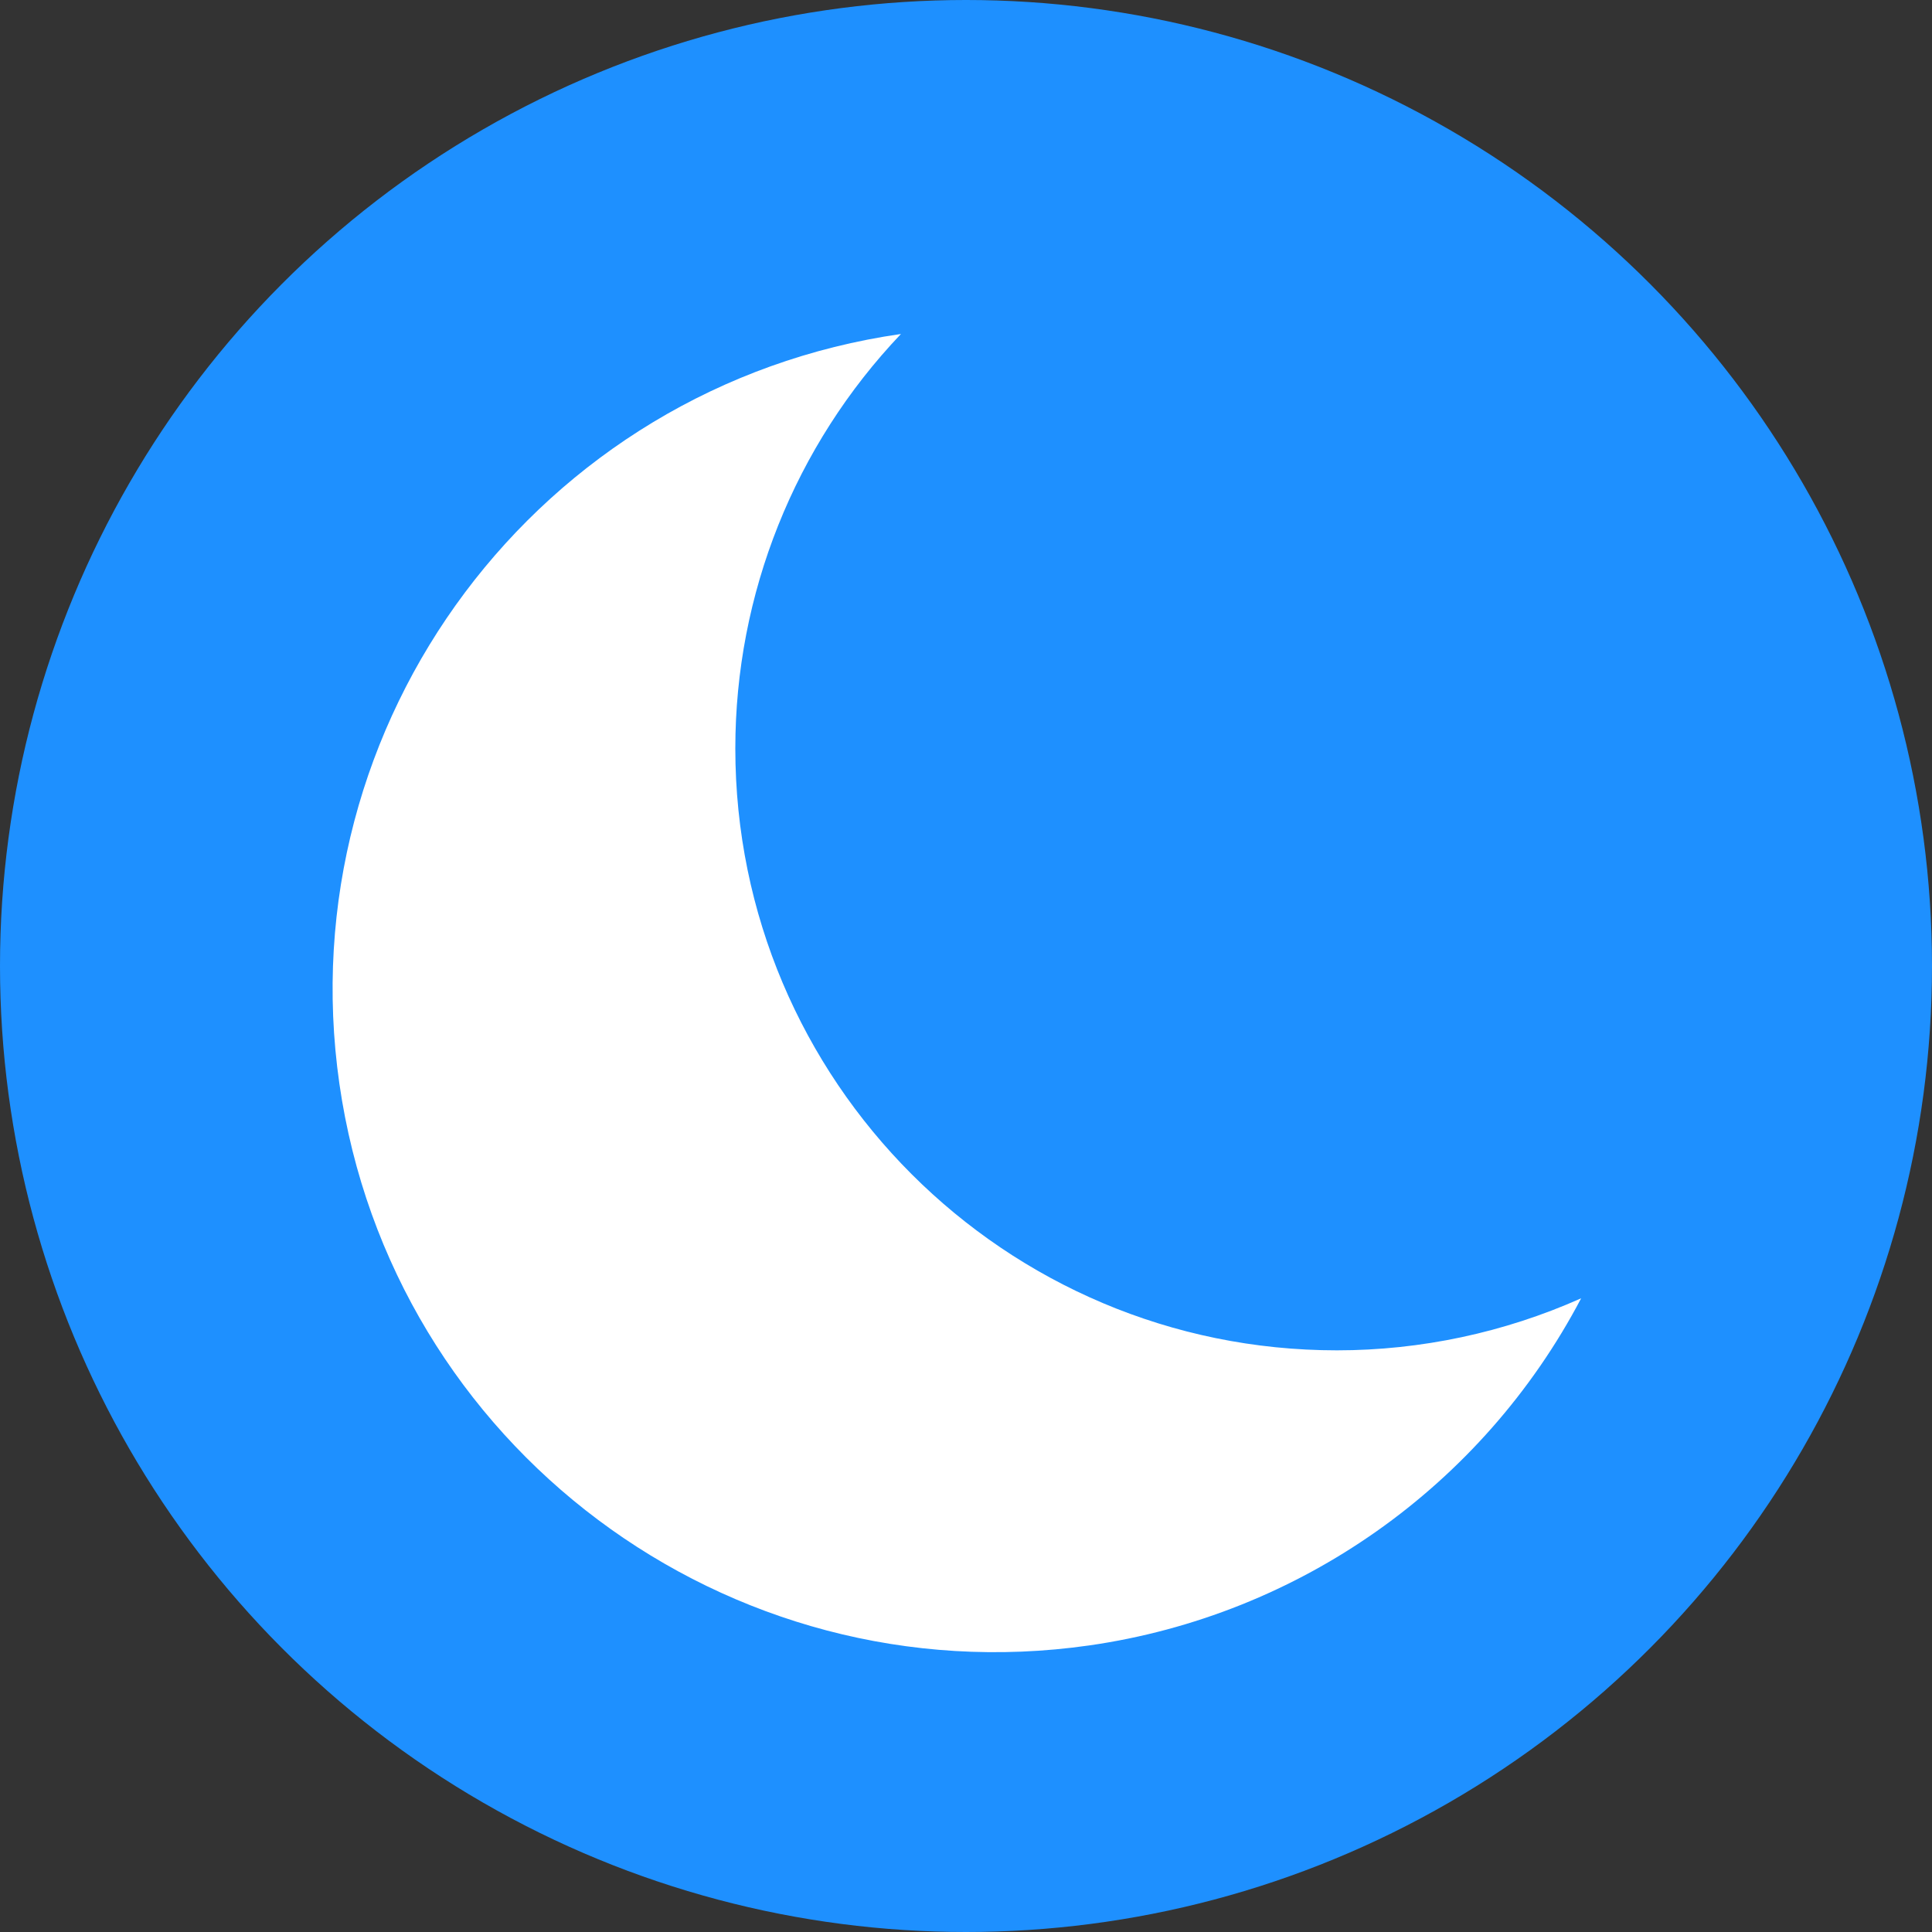 <?xml version="1.0" encoding="utf-8"?>
<!-- Generator: Adobe Illustrator 16.0.4, SVG Export Plug-In . SVG Version: 6.00 Build 0)  -->
<!DOCTYPE svg PUBLIC "-//W3C//DTD SVG 1.0//EN" "http://www.w3.org/TR/2001/REC-SVG-20010904/DTD/svg10.dtd">
<svg version="1.0" id="レイヤー_1" xmlns="http://www.w3.org/2000/svg" xmlns:xlink="http://www.w3.org/1999/xlink" x="0px"
	 y="0px" width="15px" height="15px" viewBox="0 0 15 15" enable-background="new 0 0 15 15" xml:space="preserve">
<rect x="0" y="0" width="15" height="15" fill="#333333" stroke="none"/>
<g id="グループ_12090" transform="translate(-55 3545)">
	<g id="グループ_12012" transform="translate(95 3967)">
		<circle id="楕円形_17" fill="#1E90FF" cx="-32.5" cy="-7504.5" r="7.5"/>
	</g>
	<g id="夜空のフリーアイコン" transform="translate(97.42 3969.42)">
		<path id="パス_8105" fill="#FFFFFF" d="M-32.04-7503.936c-2.58,0-4.671-2.092-4.671-4.673c0-1.198,0.46-2.35,1.286-3.218
			c-2.812,0.404-4.763,3.01-4.36,5.821c0.404,2.812,3.01,4.763,5.822,4.361c1.631-0.234,3.052-1.236,3.819-2.695
			C-30.741-7504.074-31.388-7503.936-32.04-7503.936z"/>
	</g>
</g>
</svg>
